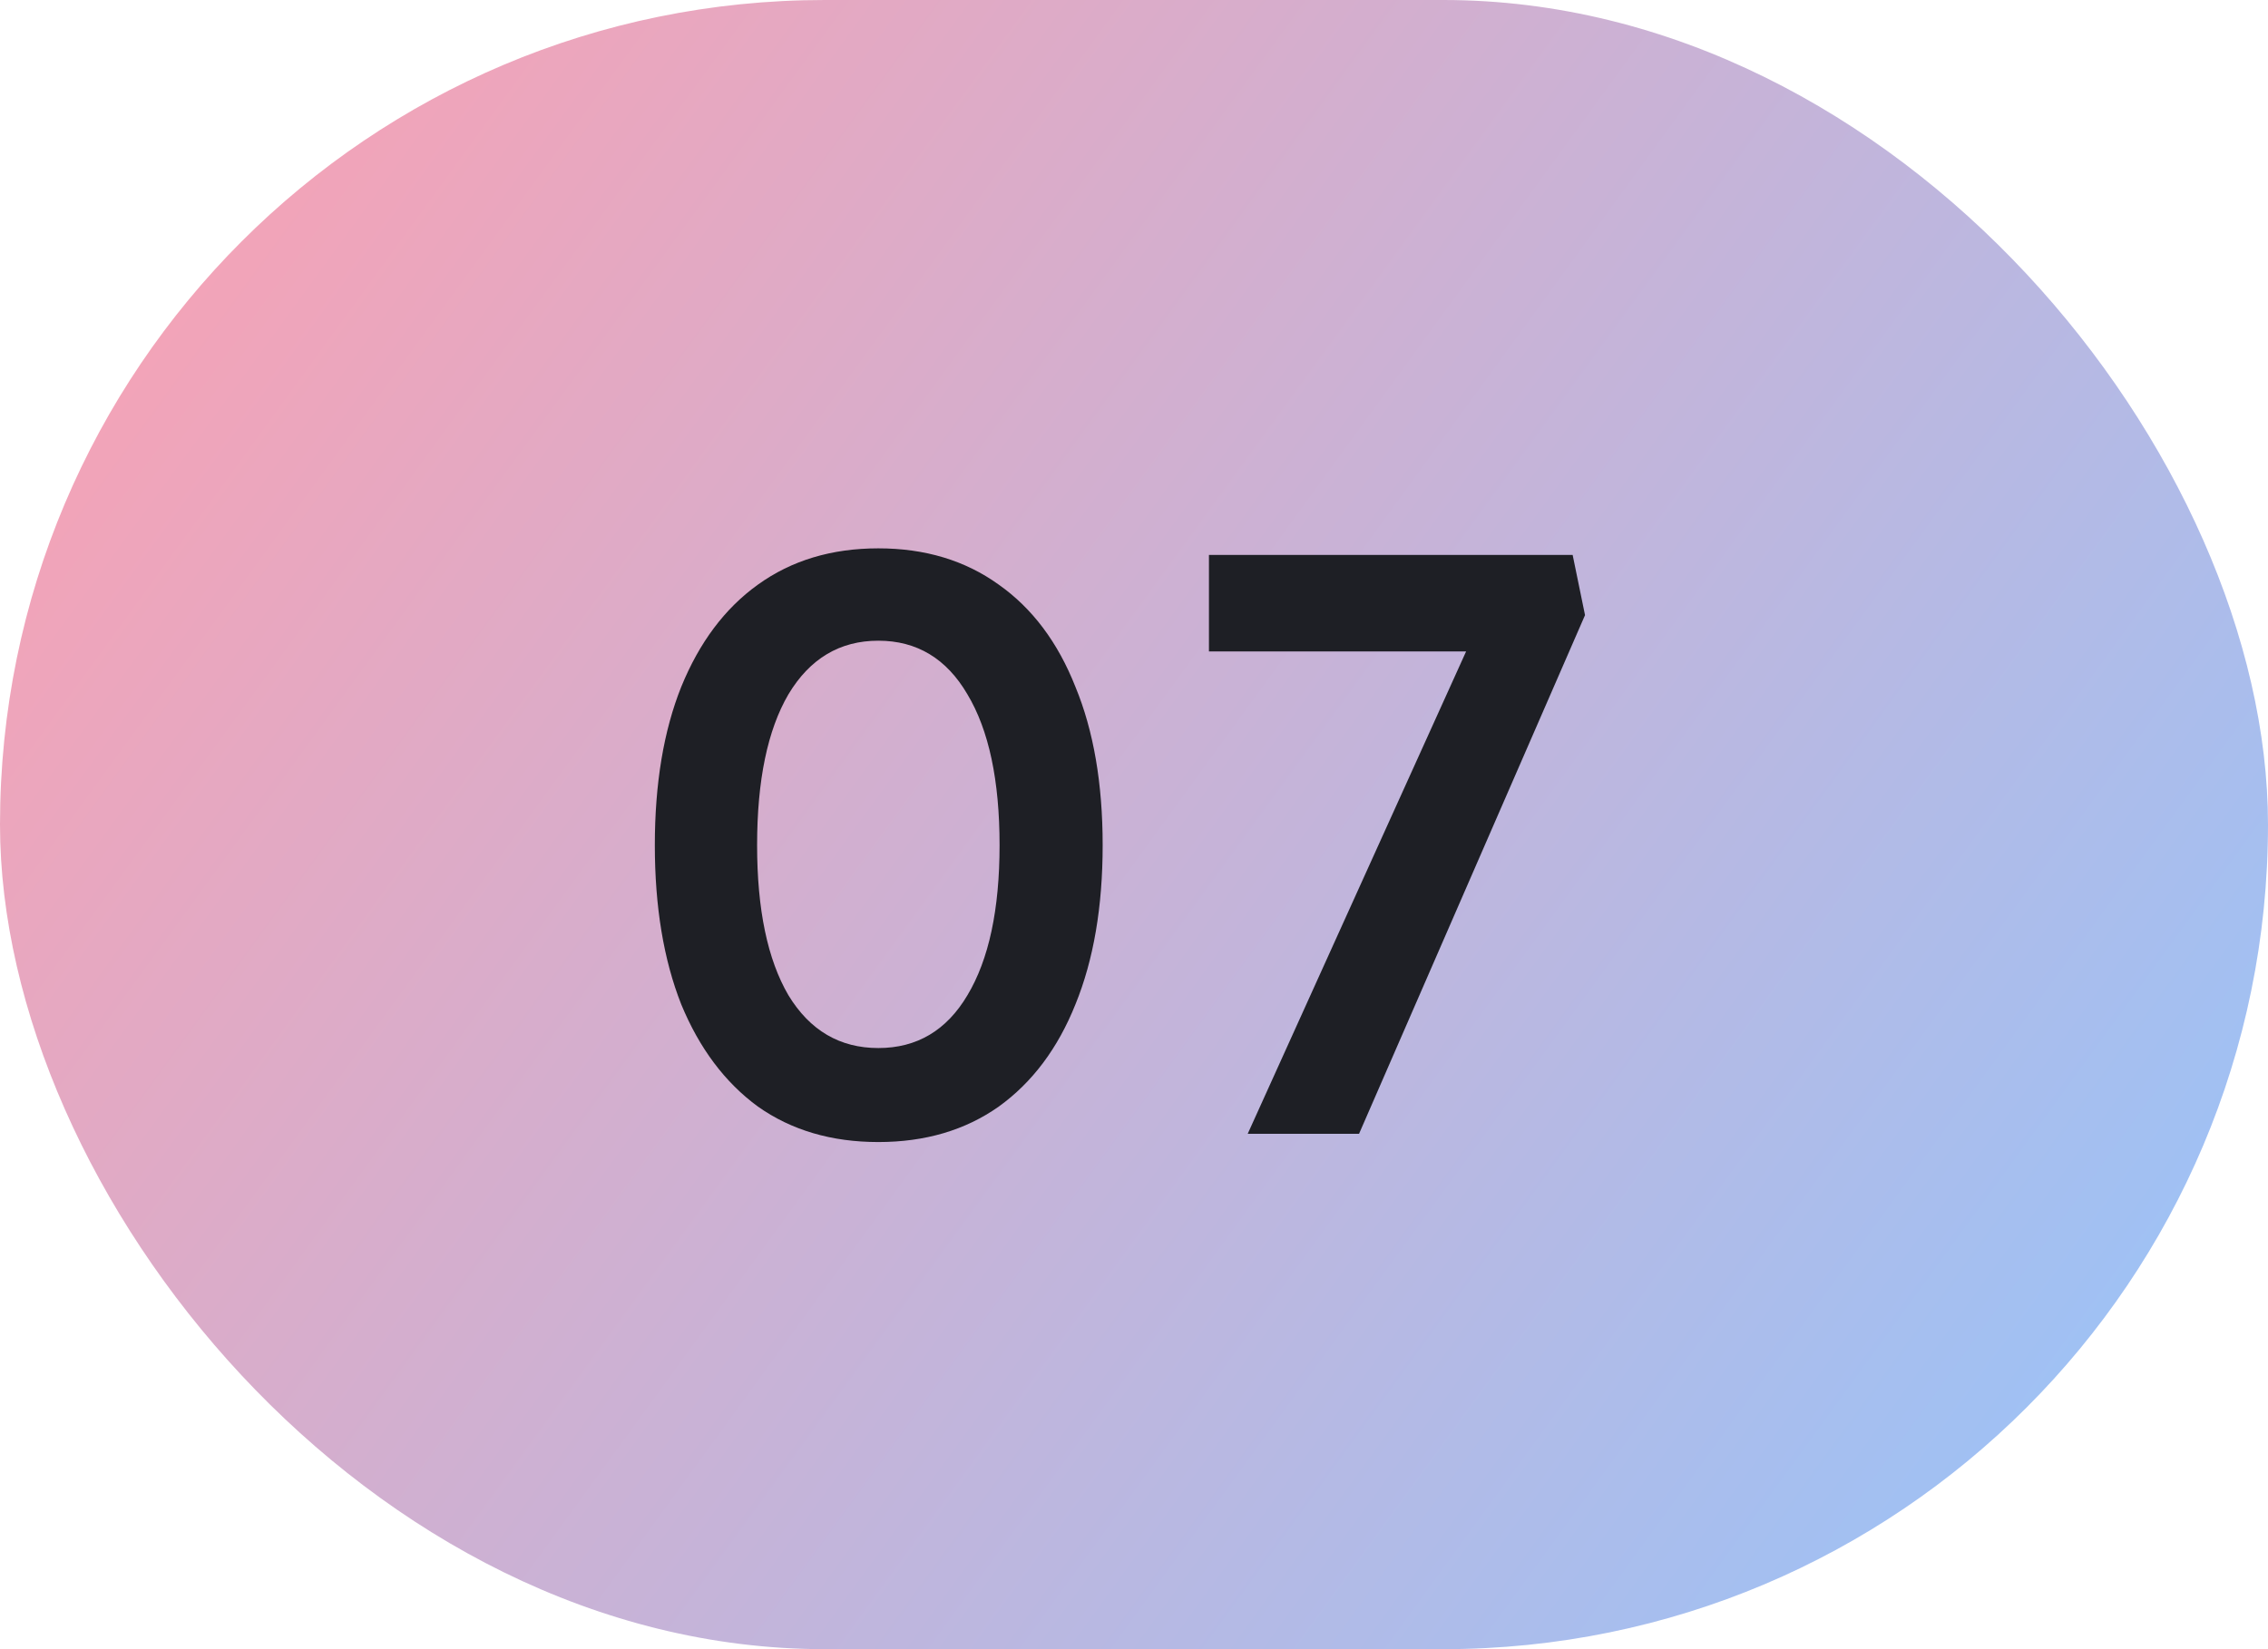<svg width="44" height="32" viewBox="0 0 44 32" fill="none" xmlns="http://www.w3.org/2000/svg">
<rect width="44" height="32" rx="16" fill="url(#paint0_linear_345_227)"/>
<path d="M17.04 22.16C16.133 22.16 15.355 21.931 14.704 21.472C14.064 21.003 13.568 20.341 13.216 19.488C12.875 18.624 12.704 17.595 12.704 16.4C12.704 15.205 12.875 14.181 13.216 13.328C13.568 12.464 14.064 11.803 14.704 11.344C15.355 10.875 16.133 10.64 17.04 10.64C17.947 10.64 18.725 10.875 19.376 11.344C20.027 11.803 20.523 12.464 20.864 13.328C21.216 14.181 21.392 15.205 21.392 16.4C21.392 17.595 21.216 18.624 20.864 19.488C20.523 20.341 20.027 21.003 19.376 21.472C18.725 21.931 17.947 22.16 17.04 22.16ZM17.04 20.336C17.787 20.336 18.363 19.995 18.768 19.312C19.184 18.619 19.392 17.648 19.392 16.4C19.392 15.141 19.184 14.165 18.768 13.472C18.363 12.779 17.787 12.432 17.04 12.432C16.293 12.432 15.712 12.779 15.296 13.472C14.891 14.165 14.688 15.141 14.688 16.4C14.688 17.648 14.891 18.619 15.296 19.312C15.712 19.995 16.293 20.336 17.04 20.336ZM24.206 22L28.798 11.856L29.182 12.64H23.454V10.768H30.51L30.75 11.936L26.366 22H24.206Z" fill="#1E1F25"/>
<defs>
<linearGradient id="paint0_linear_345_227" x1="-0.333" y1="-5.27411e-07" x2="43.667" y2="32" gradientUnits="userSpaceOnUse">
<stop stop-color="#FF9FAF"/>
<stop offset="1" stop-color="#94C5FC"/>
</linearGradient>
</defs>
</svg>
